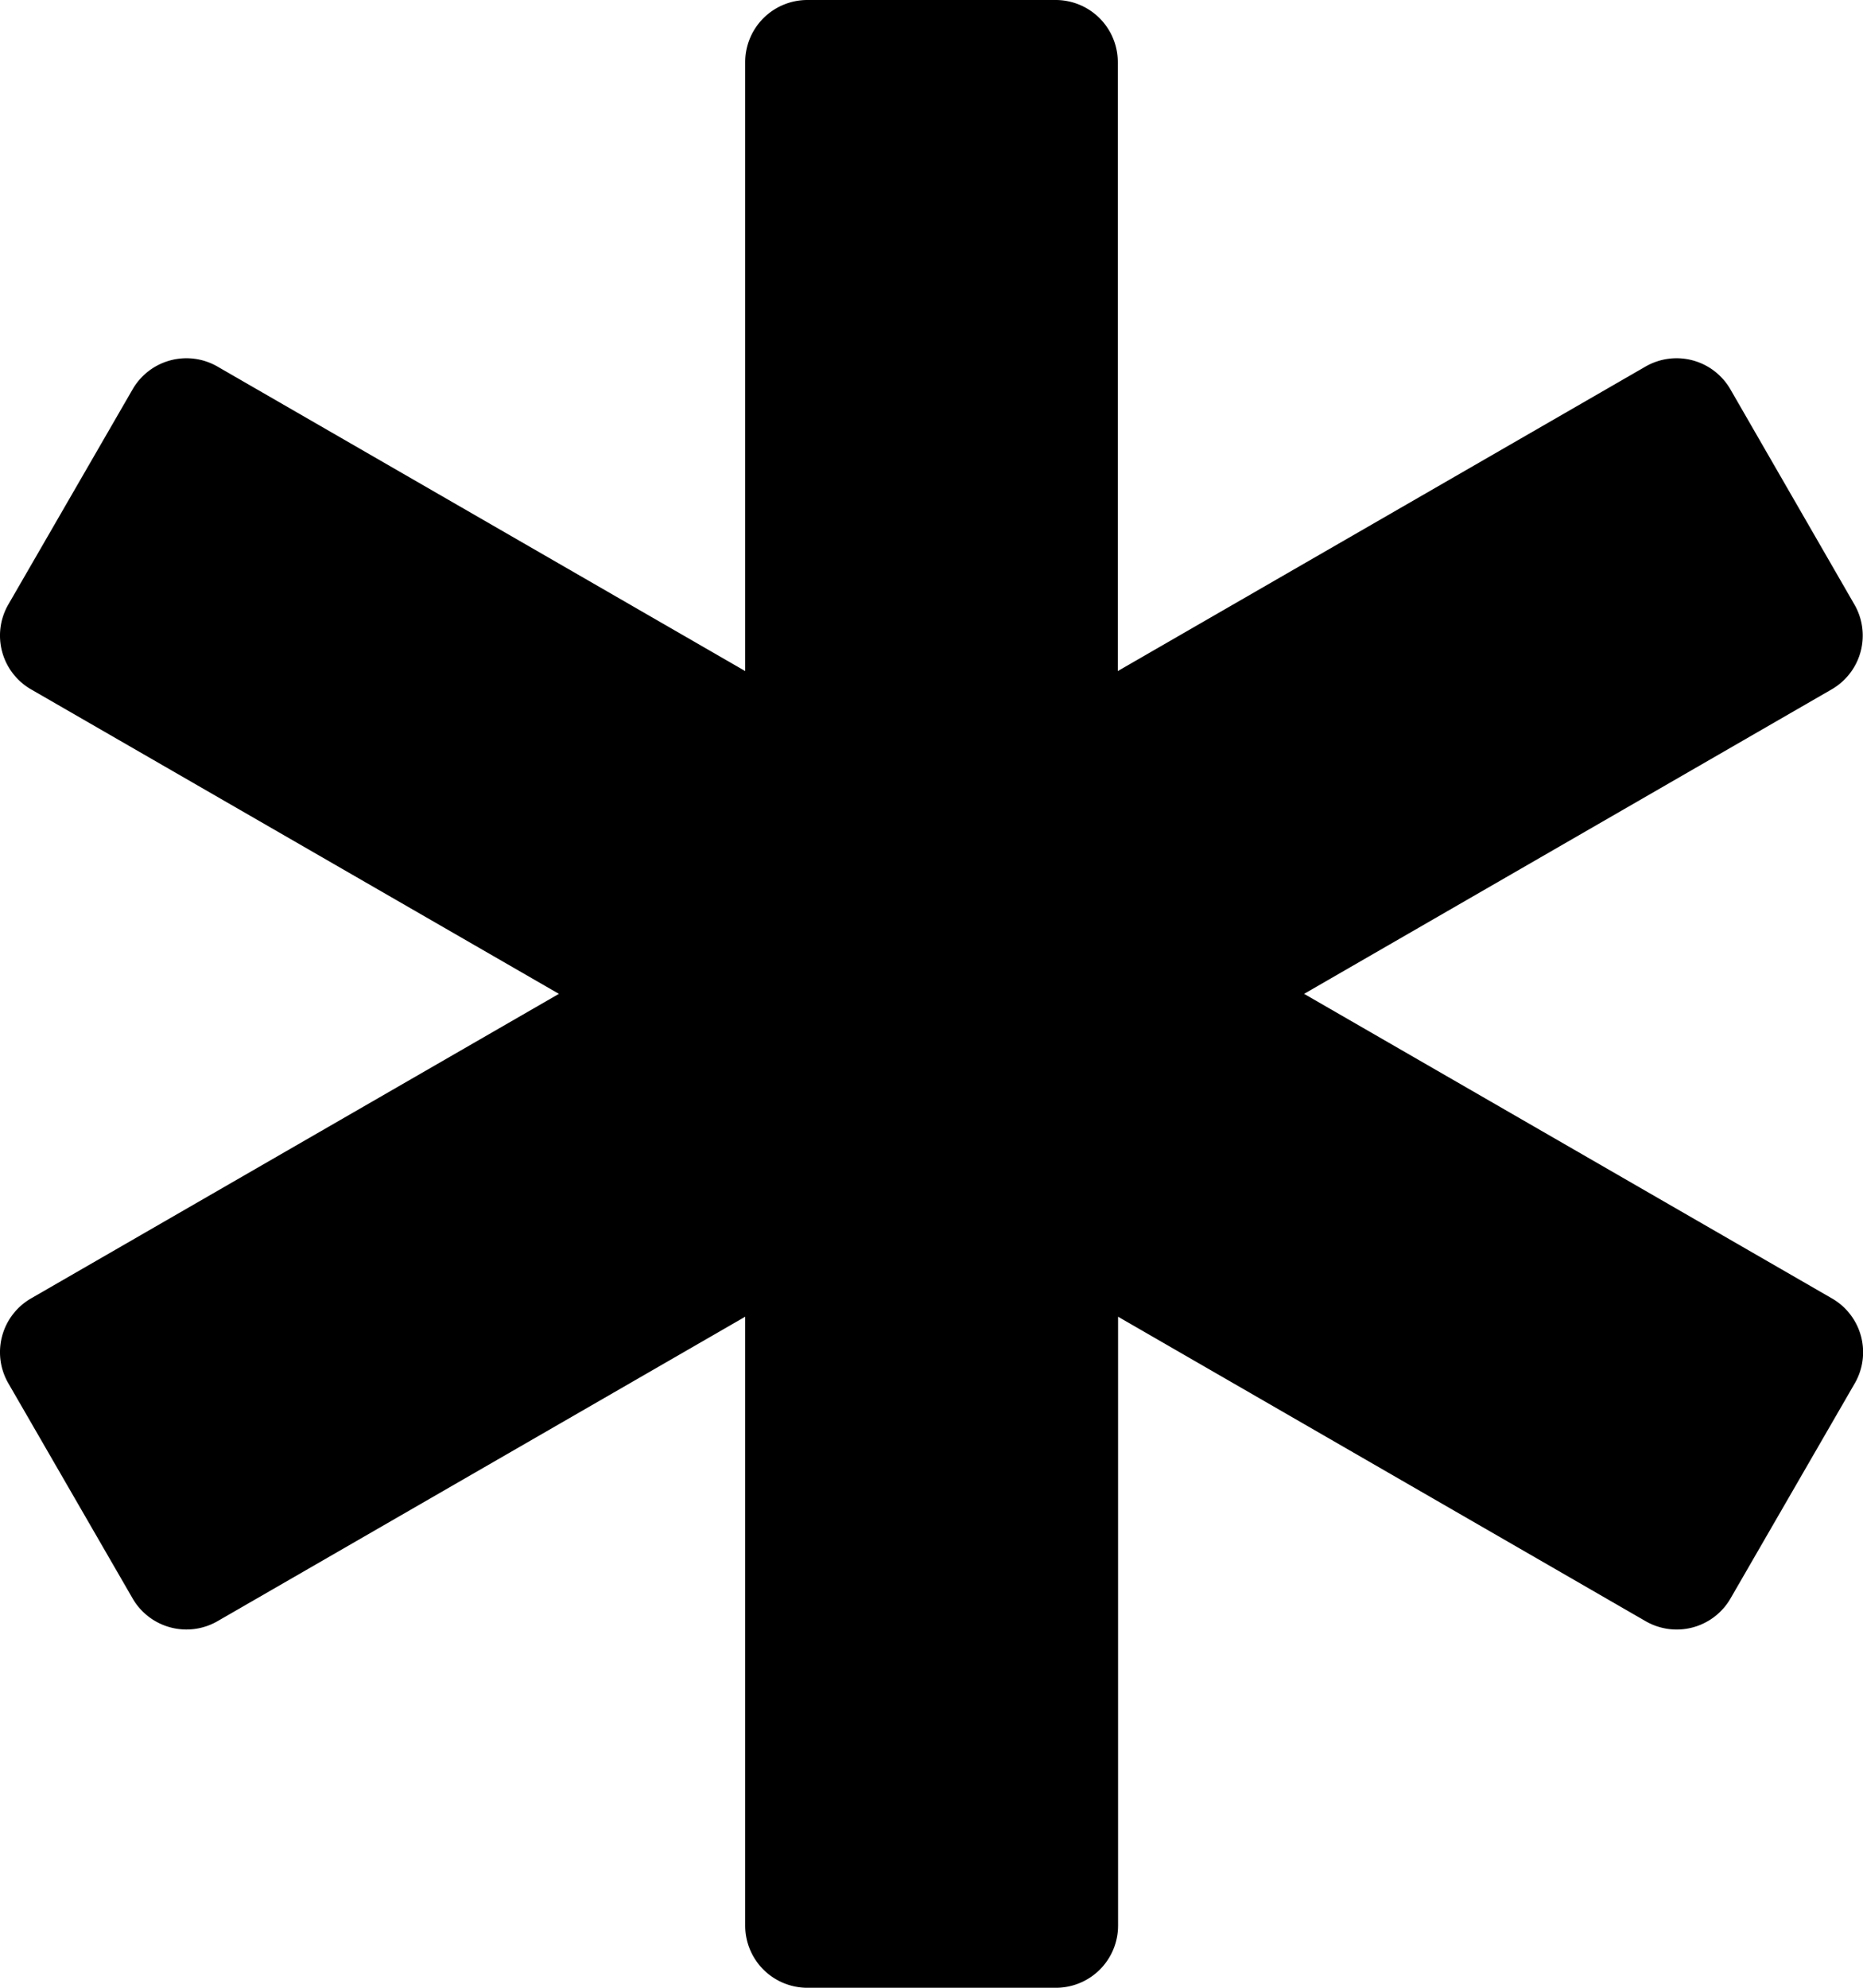 <svg xmlns="http://www.w3.org/2000/svg" width="28" height="29.867" viewBox="0 0 28 29.867">
  <path id="Icon_awesome-star-of-life" data-name="Icon awesome-star-of-life" d="M27.533,19.509,19.6,14.933l7.929-4.575a.933.933,0,0,0,.342-1.275L26.007,5.85a.934.934,0,0,0-1.276-.342L16.8,10.083V.933A.934.934,0,0,0,15.868,0H12.132A.934.934,0,0,0,11.2.933v9.15L3.269,5.508a.934.934,0,0,0-1.276.342L.125,9.083a.933.933,0,0,0,.342,1.275L8.4,14.933.467,19.509a.933.933,0,0,0-.342,1.275l1.868,3.233a.935.935,0,0,0,1.276.342L11.2,19.784v9.15a.934.934,0,0,0,.934.933h3.736a.934.934,0,0,0,.934-.933v-9.15l7.929,4.575a.934.934,0,0,0,1.276-.342l1.868-3.233A.933.933,0,0,0,27.533,19.509Z" transform="translate(0)"/>
</svg>
